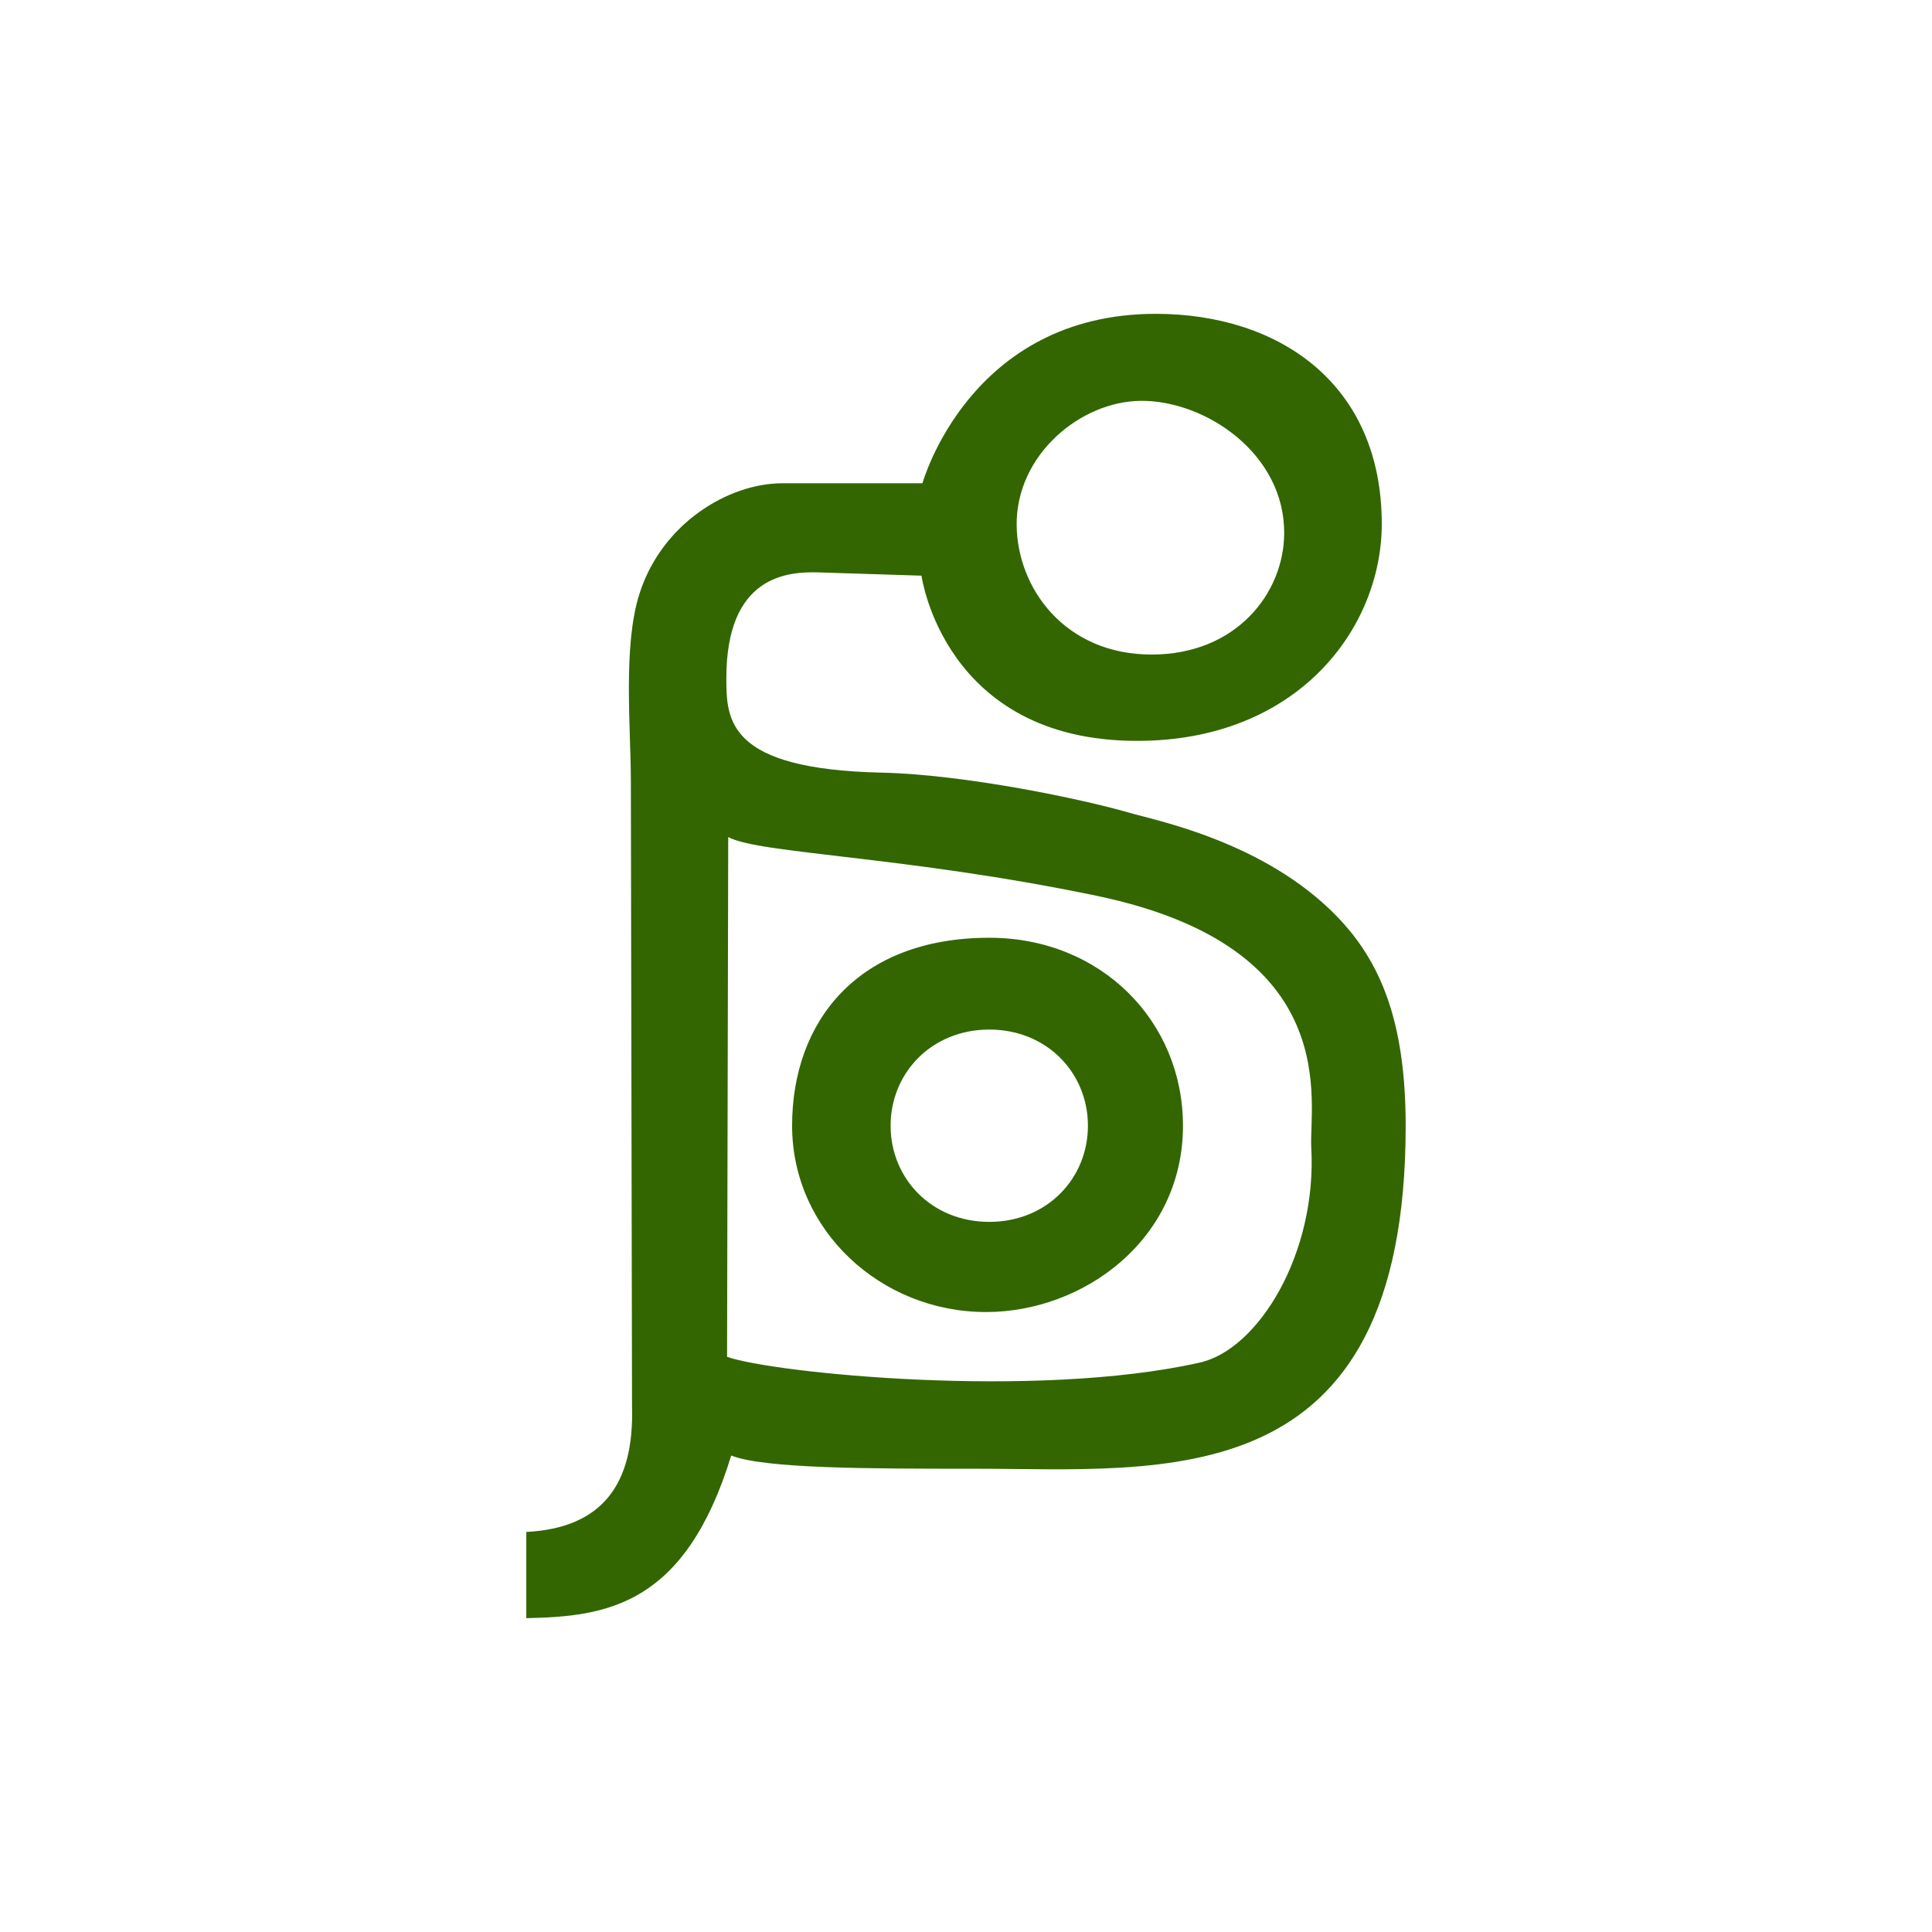 <?xml version="1.0" encoding="UTF-8" standalone="no"?>
<!-- Created with Inkscape (http://www.inkscape.org/) -->

<svg
   xmlns:dc="http://purl.org/dc/elements/1.1/"
   xmlns:cc="http://creativecommons.org/ns#"
   xmlns:rdf="http://www.w3.org/1999/02/22-rdf-syntax-ns#"
   xmlns:svg="http://www.w3.org/2000/svg"
   xmlns="http://www.w3.org/2000/svg"
   xmlns:sodipodi="http://sodipodi.sourceforge.net/DTD/sodipodi-0.dtd"
   xmlns:inkscape="http://www.inkscape.org/namespaces/inkscape"
   width="300"
   height="300"
   viewBox="0 0 300 300"
   version="1.1"
   id="svg8"
   inkscape:version="0.92.2 (5c3e80d, 2017-08-06)"
   sodipodi:docname="Lego.svg"
   inkscape:export-filename="C:\Users\irock\Desktop\Stuff\Images\Homestuck\ezodiac\05 Olive\Prospit\Lego.png"
   inkscape:export-xdpi="320"
   inkscape:export-ydpi="320">
  <title
     id="title7693">Lego</title>
  <defs
     id="defs2" />
  <sodipodi:namedview
     id="base"
     pagecolor="#ffffff"
     bordercolor="#666666"
     borderopacity="1.0"
     inkscape:pageopacity="0.0"
     inkscape:pageshadow="2"
     inkscape:zoom="1.979899"
     inkscape:cx="160.71163"
     inkscape:cy="132.68985"
     inkscape:document-units="px"
     inkscape:current-layer="layer1"
     showgrid="false"
     showguides="false"
     units="px"
     inkscape:pagecheckerboard="true"
     inkscape:showpageshadow="false" />
  <g
     inkscape:label="Layer 1"
     inkscape:groupmode="layer"
     id="layer1"
     transform="translate(418.571,-99.054)">
    <path
       style="color:#000000;font-style:normal;font-variant:normal;font-weight:normal;font-stretch:normal;font-size:medium;line-height:normal;font-family:sans-serif;font-variant-ligatures:normal;font-variant-position:normal;font-variant-caps:normal;font-variant-numeric:normal;font-variant-alternates:normal;font-feature-settings:normal;text-indent:0;text-align:start;text-decoration:none;text-decoration-line:none;text-decoration-style:solid;text-decoration-color:#000000;letter-spacing:normal;word-spacing:normal;text-transform:none;writing-mode:lr-tb;direction:ltr;text-orientation:mixed;dominant-baseline:auto;baseline-shift:baseline;text-anchor:start;white-space:normal;shape-padding:0;clip-rule:nonzero;display:inline;overflow:visible;visibility:visible;opacity:1;isolation:auto;mix-blend-mode:normal;color-interpolation:sRGB;color-interpolation-filters:linearRGB;solid-color:#000000;solid-opacity:1;vector-effect:none;fill:#336601;fill-opacity:1;fill-rule:nonzero;stroke:none;stroke-width:14.254;stroke-linecap:butt;stroke-linejoin:miter;stroke-miterlimit:4;stroke-dasharray:none;stroke-dashoffset:0;stroke-opacity:1;color-rendering:auto;image-rendering:auto;shape-rendering:auto;text-rendering:auto;enable-background:accumulate"
       d="m -239.113,147.786 c -28.948,0 -36.217,26.307 -36.217,26.307 h -21.719 c -8.477,0 -18.822,6.29 -22.264,17.275 -2.533,8.084 -1.312,20.575 -1.297,29.004 l 0.18,97.119 c 0.348,12.057 -4.644,18.835 -16.416,19.445 v 13.385 c 12.454,-0.253 24.649,-1.891 31.82,-25.254 5.112,2.045 21.556,2.051 37.736,2.051 29.482,0 66.992,4.663 66.992,-53.242 0,-16.303 -3.939,-25.587 -10.707,-32.555 -11.218,-11.548 -27.982,-14.841 -32.172,-16.057 -7.184,-2.085 -25.41,-5.943 -38.566,-6.238 -23.825,-0.534 -24.041,-8.136 -24.041,-14.672 0,-16.027 9.616,-16.568 14.395,-16.416 l 15.91,0.506 c 0,0 3.453,25.654 33.479,25.654 24.946,0 37.99,-17.492 37.99,-33.688 0,-21.872 -16.079,-32.625 -35.104,-32.625 z m -2.273,13.51 c 10.001,-0.058 22.292,8.182 22.225,20.582 -0.051,9.319 -7.475,18.814 -20.582,18.814 -13.458,0 -20.858,-10.281 -20.961,-20.076 -0.115,-10.919 9.914,-19.266 19.318,-19.32 z m -64.107,67.736 c 4.78,2.608 27.522,2.946 57.143,9.107 38.704,8.051 33.007,32.204 33.393,39.107 0.913,16.329 -8.129,31.327 -17.32,33.393 -25.54,5.741 -66.193,1.627 -73.395,-0.893 z m 40.537,15.637 c -20.419,0 -30.617,12.995 -30.617,29.186 0,16.191 13.733,28.932 30.111,28.932 15.115,0 30.584,-11.226 30.584,-28.932 0,-16.191 -12.69,-29.186 -30.078,-29.186 z m 0,14.254 c 8.974,0 15.318,6.756 15.318,14.932 0,8.175 -6.344,14.932 -15.318,14.932 -8.974,0 -15.322,-6.756 -15.322,-14.932 0,-8.175 6.348,-14.932 15.322,-14.932 z"
       id="path7672"
       inkscape:connector-curvature="0" />
  </g>
</svg>
